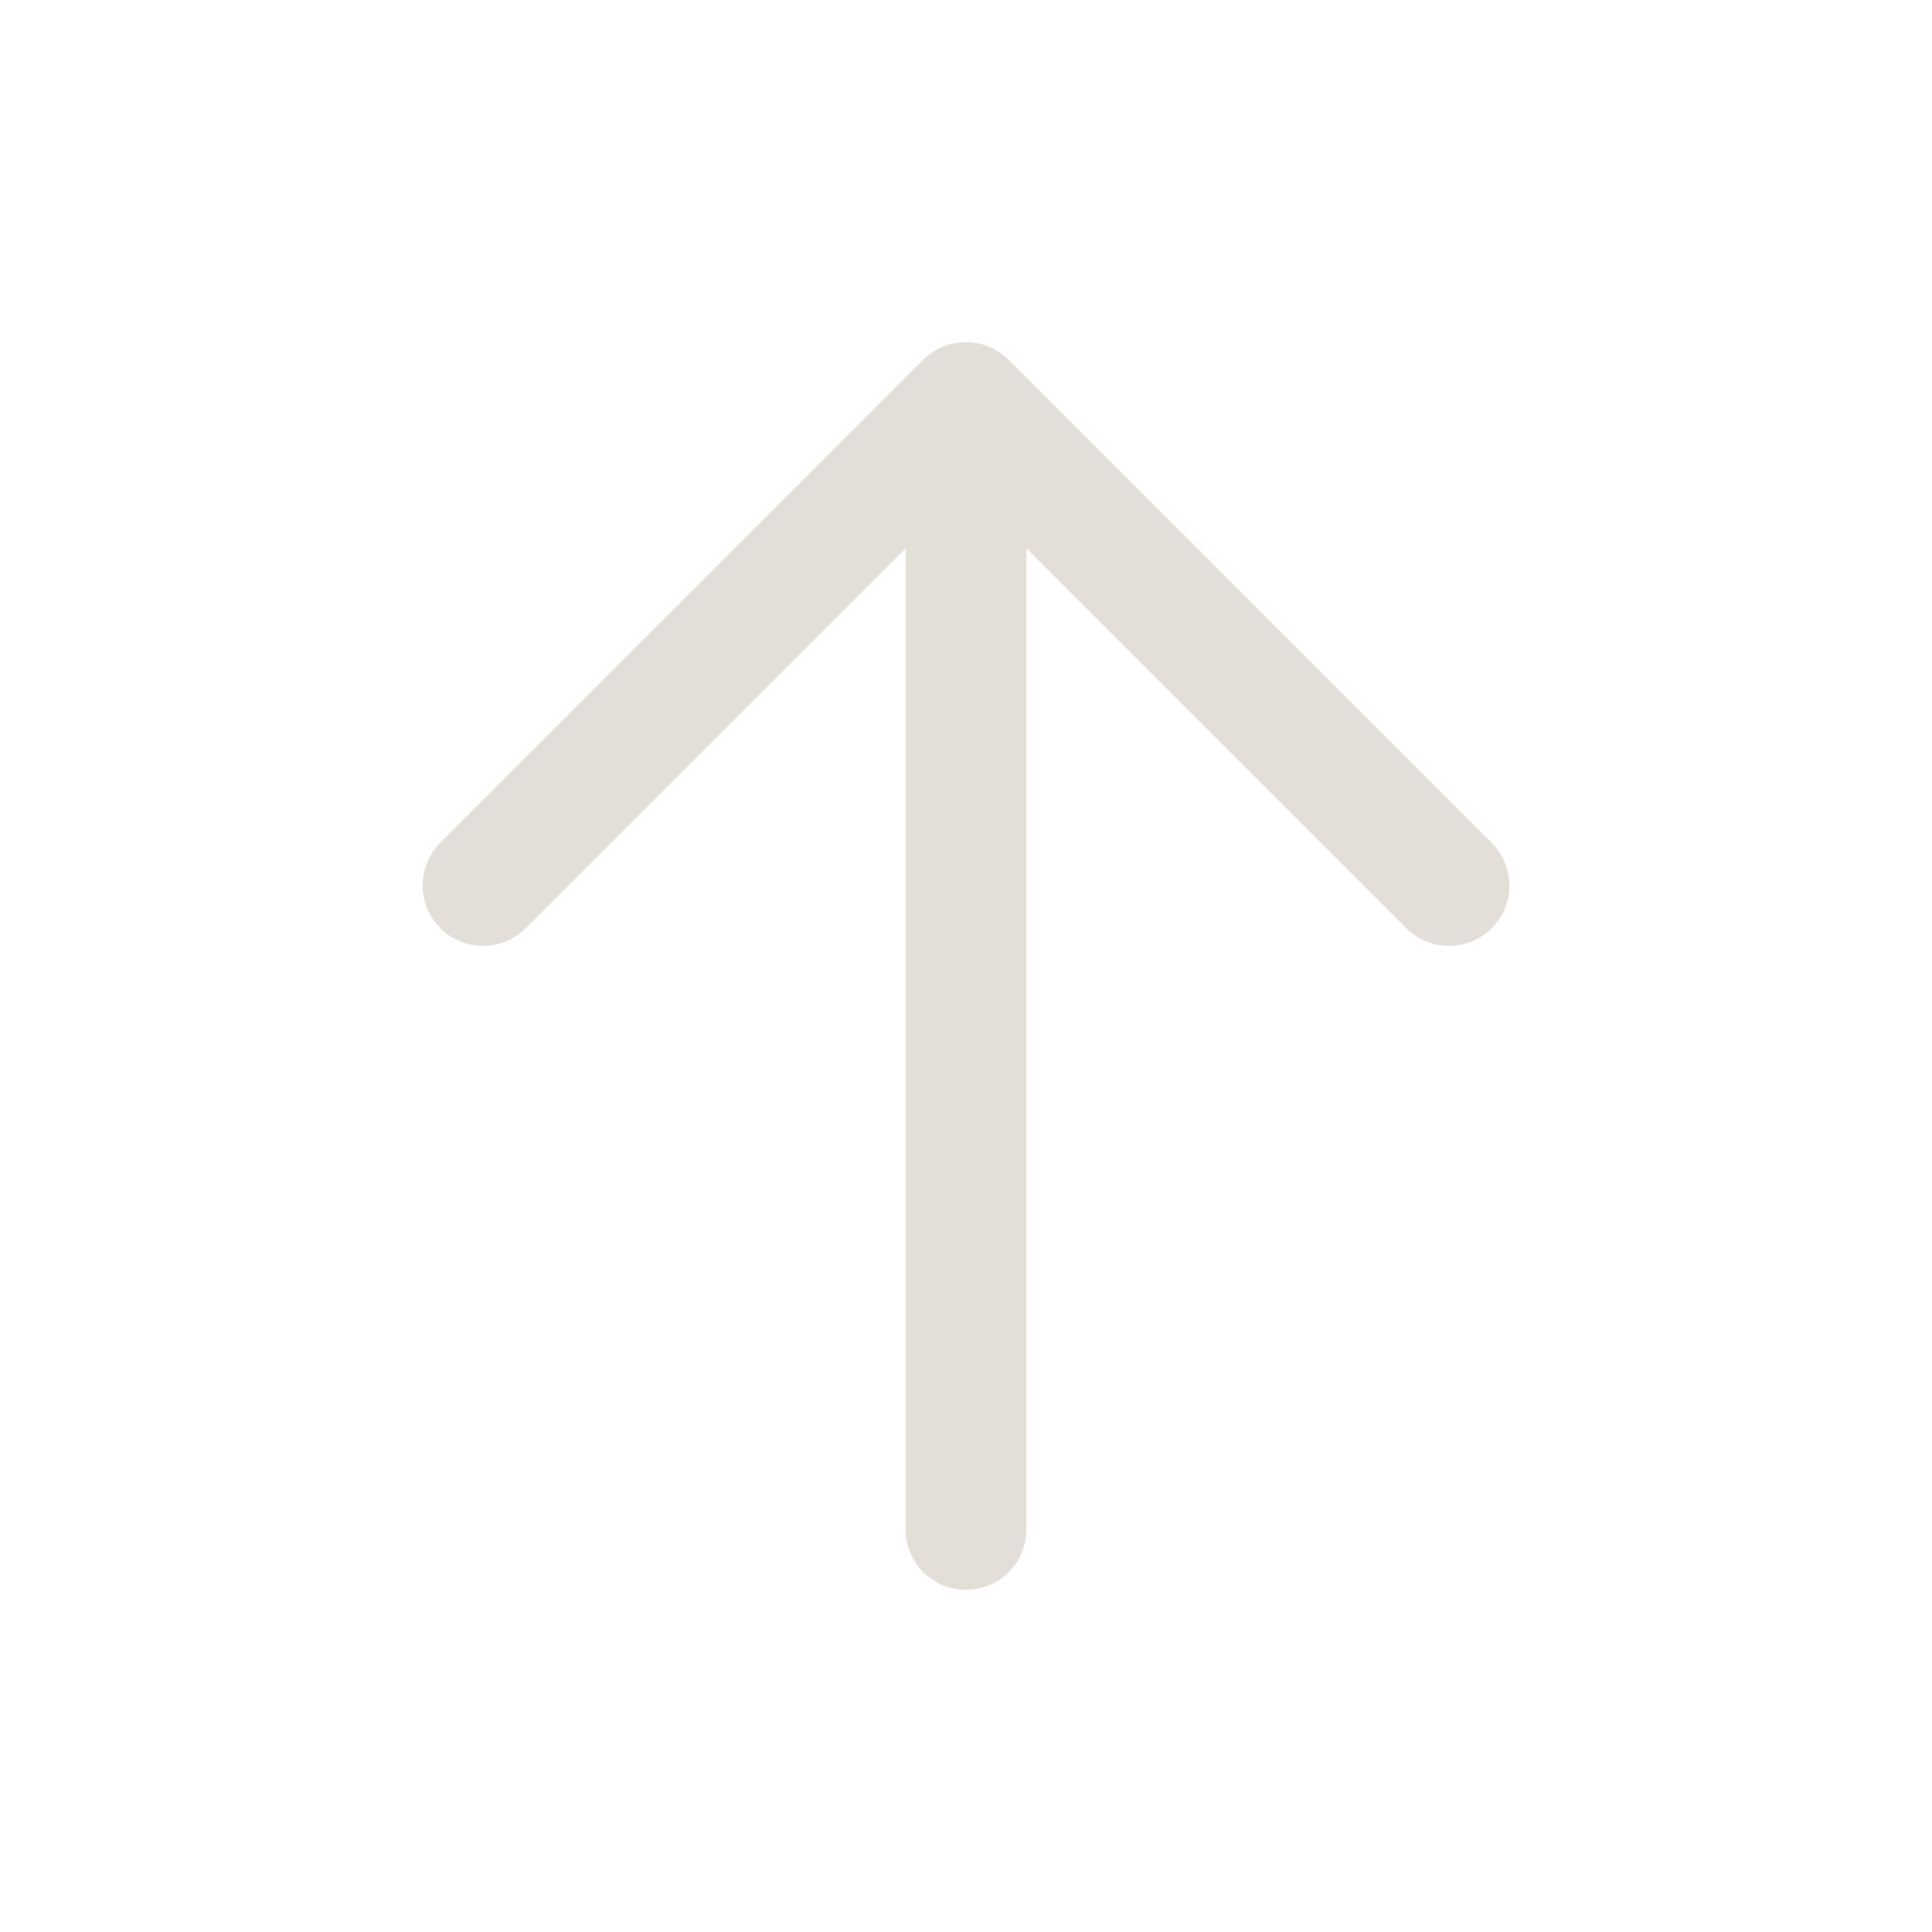 <svg width="24" height="24" viewBox="0 0 24 24" fill="none" xmlns="http://www.w3.org/2000/svg">
<path d="M12 5V19M12 5L18 11M12 5L6 11" stroke="#E3DED8" stroke-width="1.5" stroke-linecap="round" stroke-linejoin="round"/>
</svg>
